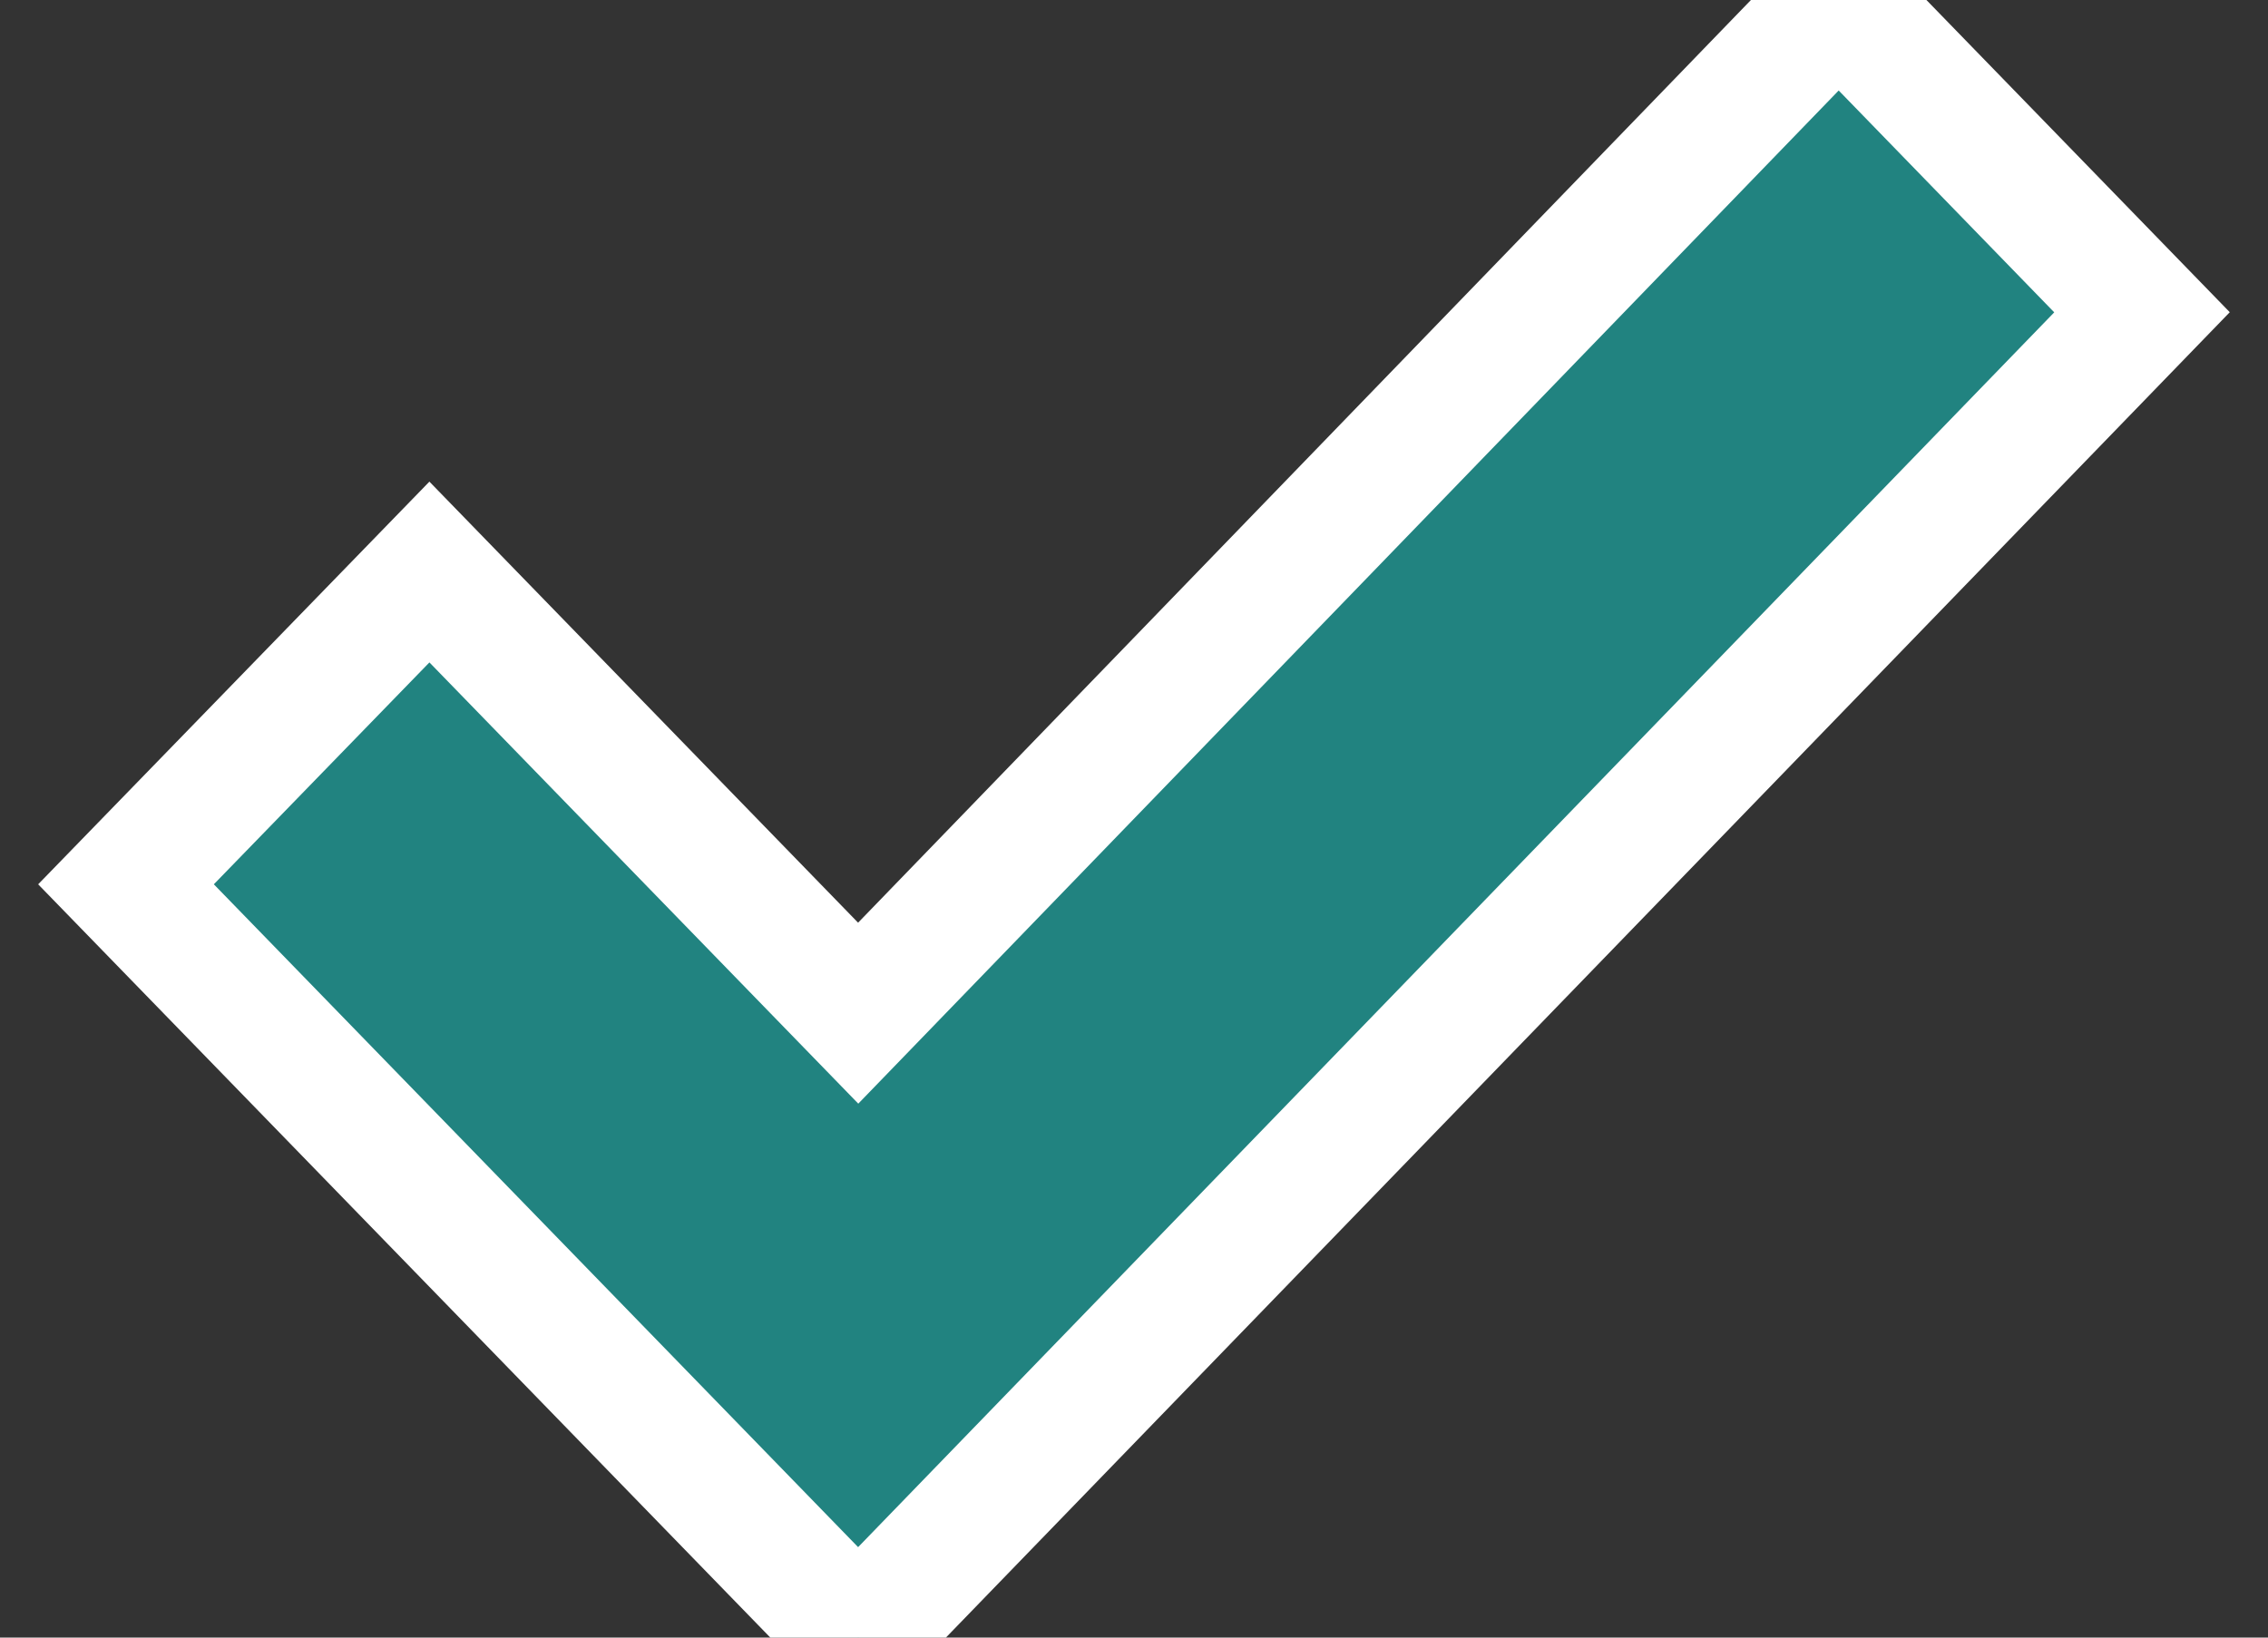 
<svg width="18px" height="13px" viewBox="0 0 18 13" version="1.1" xmlns="http://www.w3.org/2000/svg" xmlns:xlink="http://www.w3.org/1999/xlink">
    <rect x="0" y="0" width="18" height="13" fill="#333333" stroke="none"/>
    <g id="Page-1" stroke="none" stroke-width="1" fill="none" fill-rule="evenodd">
        <g id="Product-Page-Instrument-Features" transform="translate(-824, -452)" fill="#218380" fill-rule="nonzero" stroke="#FFFFFF">
            <g id="noun_tick_2017724" transform="translate(825, 452)">
                <polygon id="Path" points="13.592 0 5.811 8.043 2.408 4.541 0 7.02 5.811 13 16 2.479"></polygon>
            </g>
        </g>
    </g>
</svg>